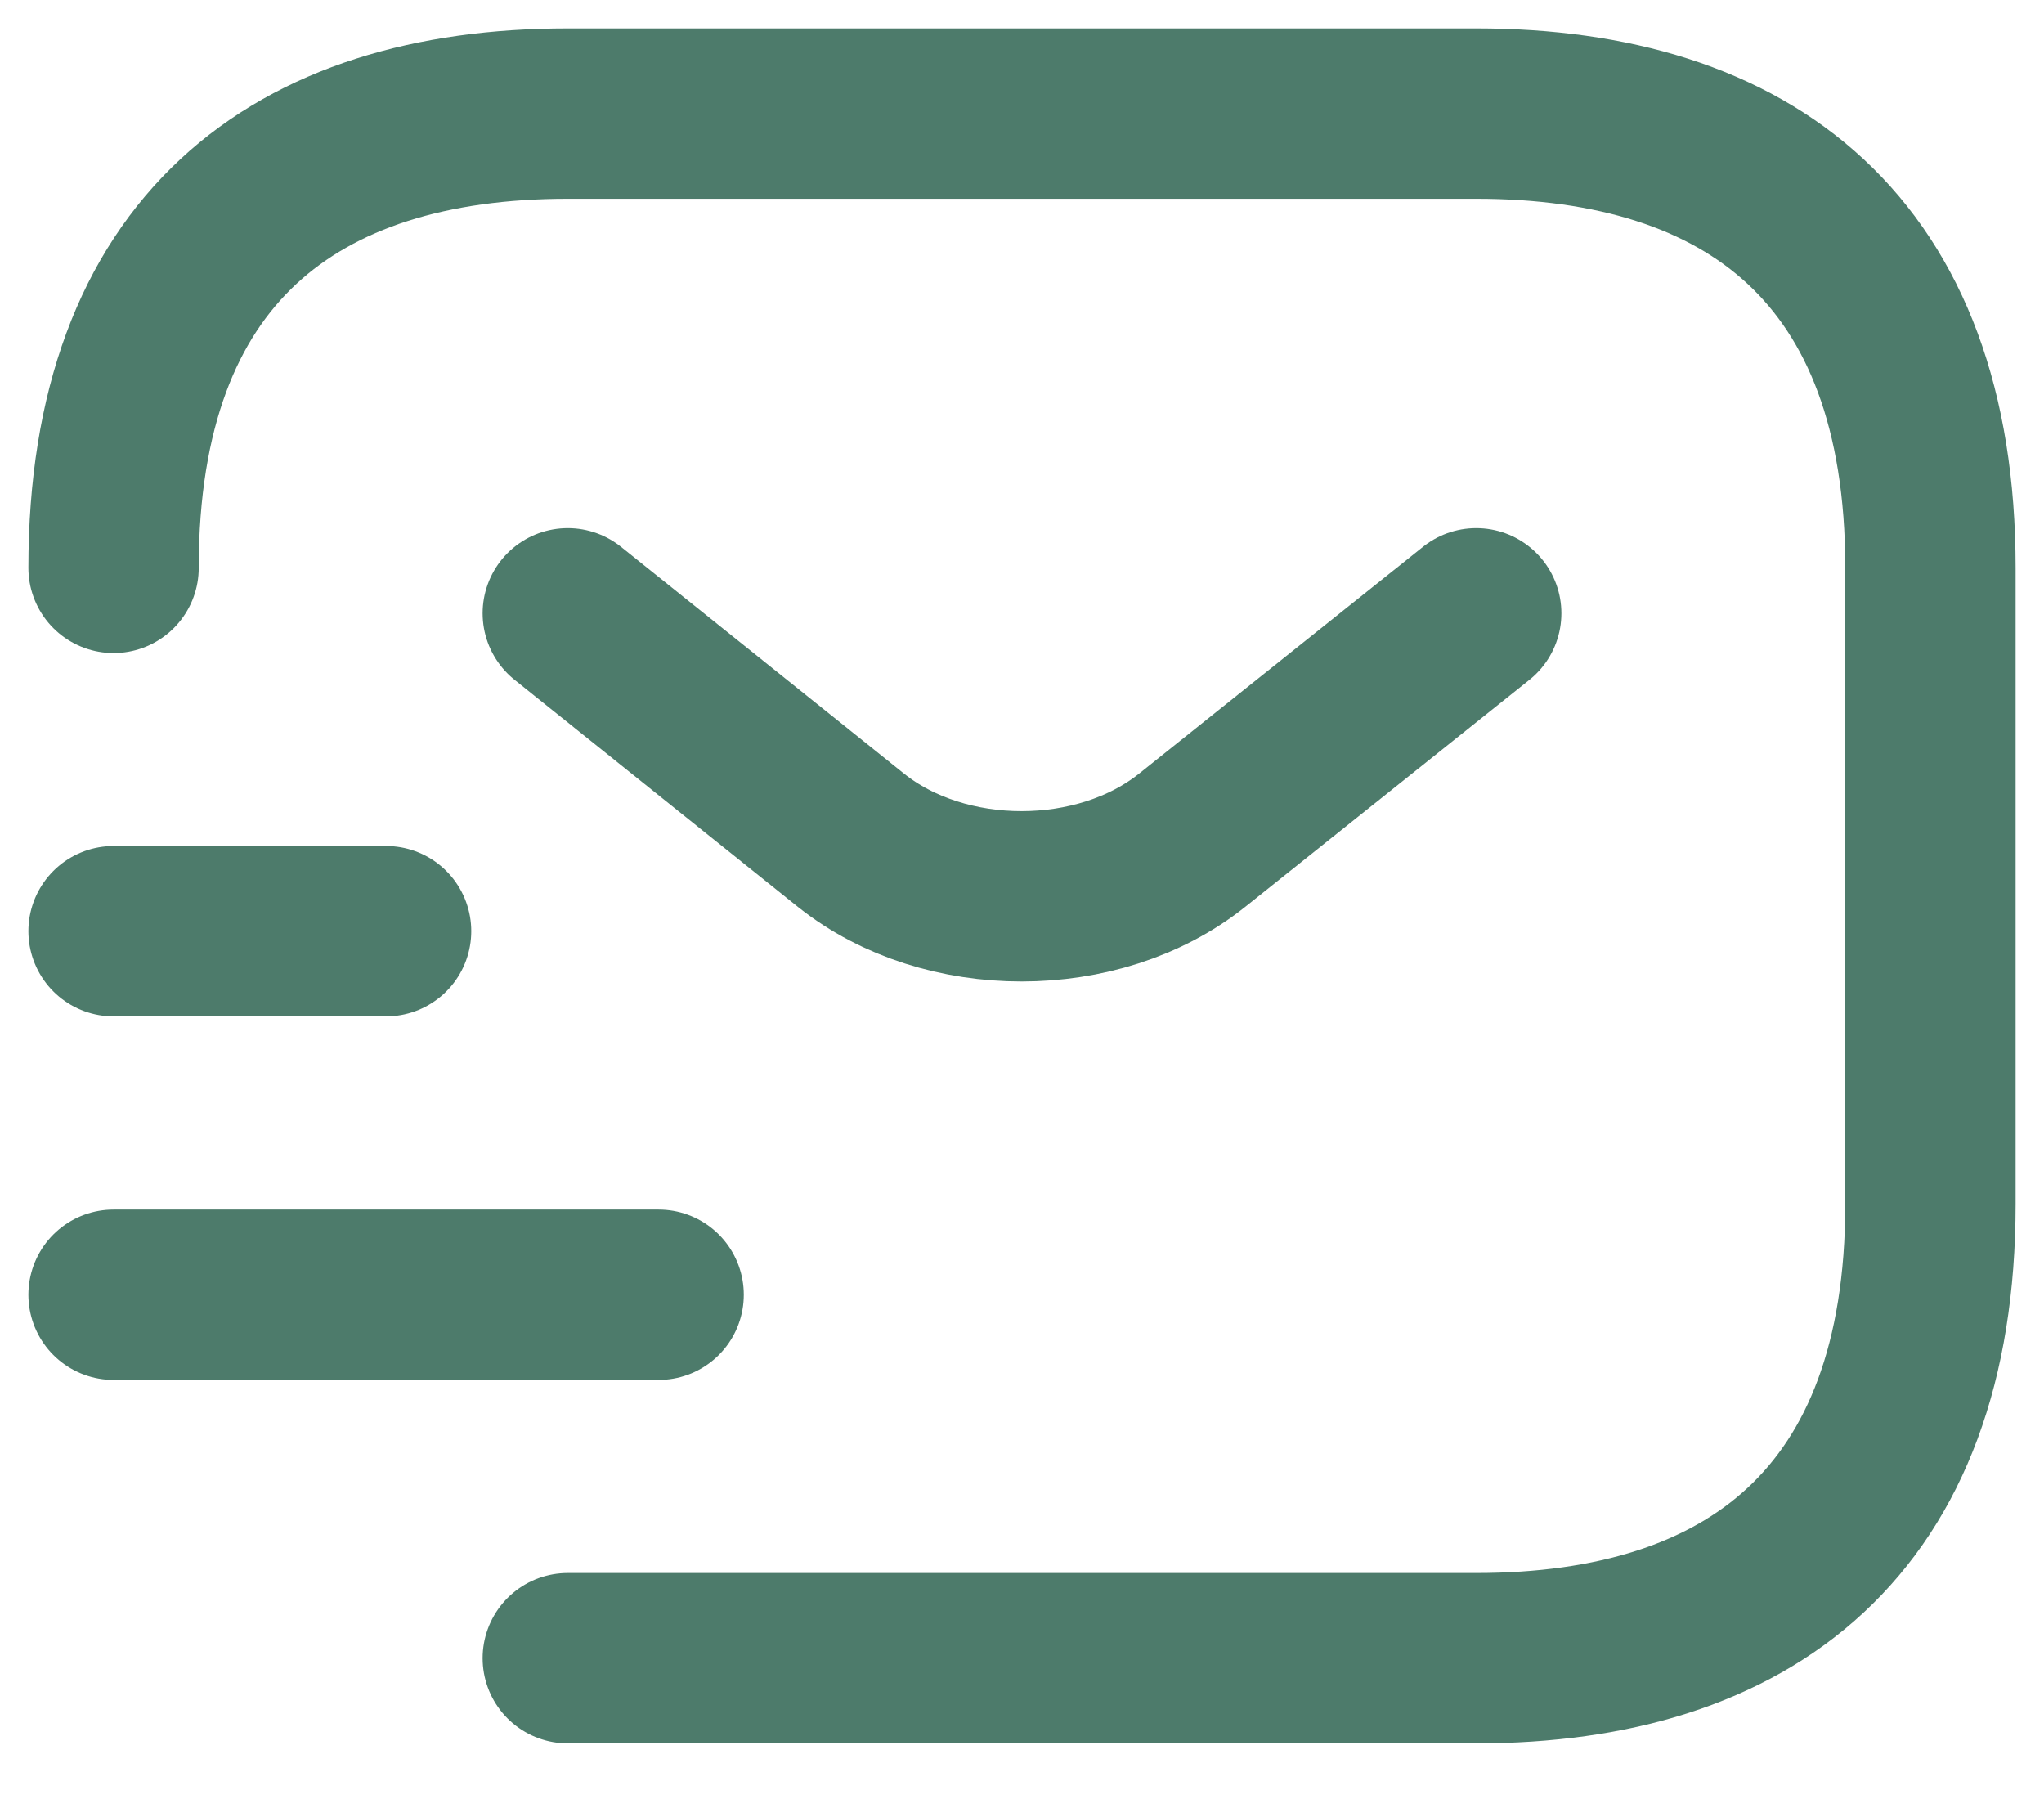 <svg width="18" height="16" viewBox="0 0 18 16" fill="none" xmlns="http://www.w3.org/2000/svg">
<g id="Icon">
<path id="Vector" d="M1 5C1 2.2 2.6 1 5 1H13C15.4 1 17 2.2 17 5V10.6C17 13.4 15.4 14.6 13 14.6H5" stroke="#4D7B6B" stroke-width="1.5" stroke-miterlimit="10" stroke-linecap="round" stroke-linejoin="round"/>
<path id="Vector_2" d="M13 5.4L10.496 7.4C9.672 8.056 8.32 8.056 7.496 7.4L5 5.4" stroke="#4D7B6B" stroke-width="1.5" stroke-miterlimit="10" stroke-linecap="round" stroke-linejoin="round"/>
<path id="Vector_3" d="M1 11.4H5.8" stroke="#4D7B6B" stroke-width="1.5" stroke-miterlimit="10" stroke-linecap="round" stroke-linejoin="round"/>
<path id="Vector_4" d="M1 8.199H3.4" stroke="#4D7B6B" stroke-width="1.5" stroke-miterlimit="10" stroke-linecap="round" stroke-linejoin="round"/>
</g>
</svg>
